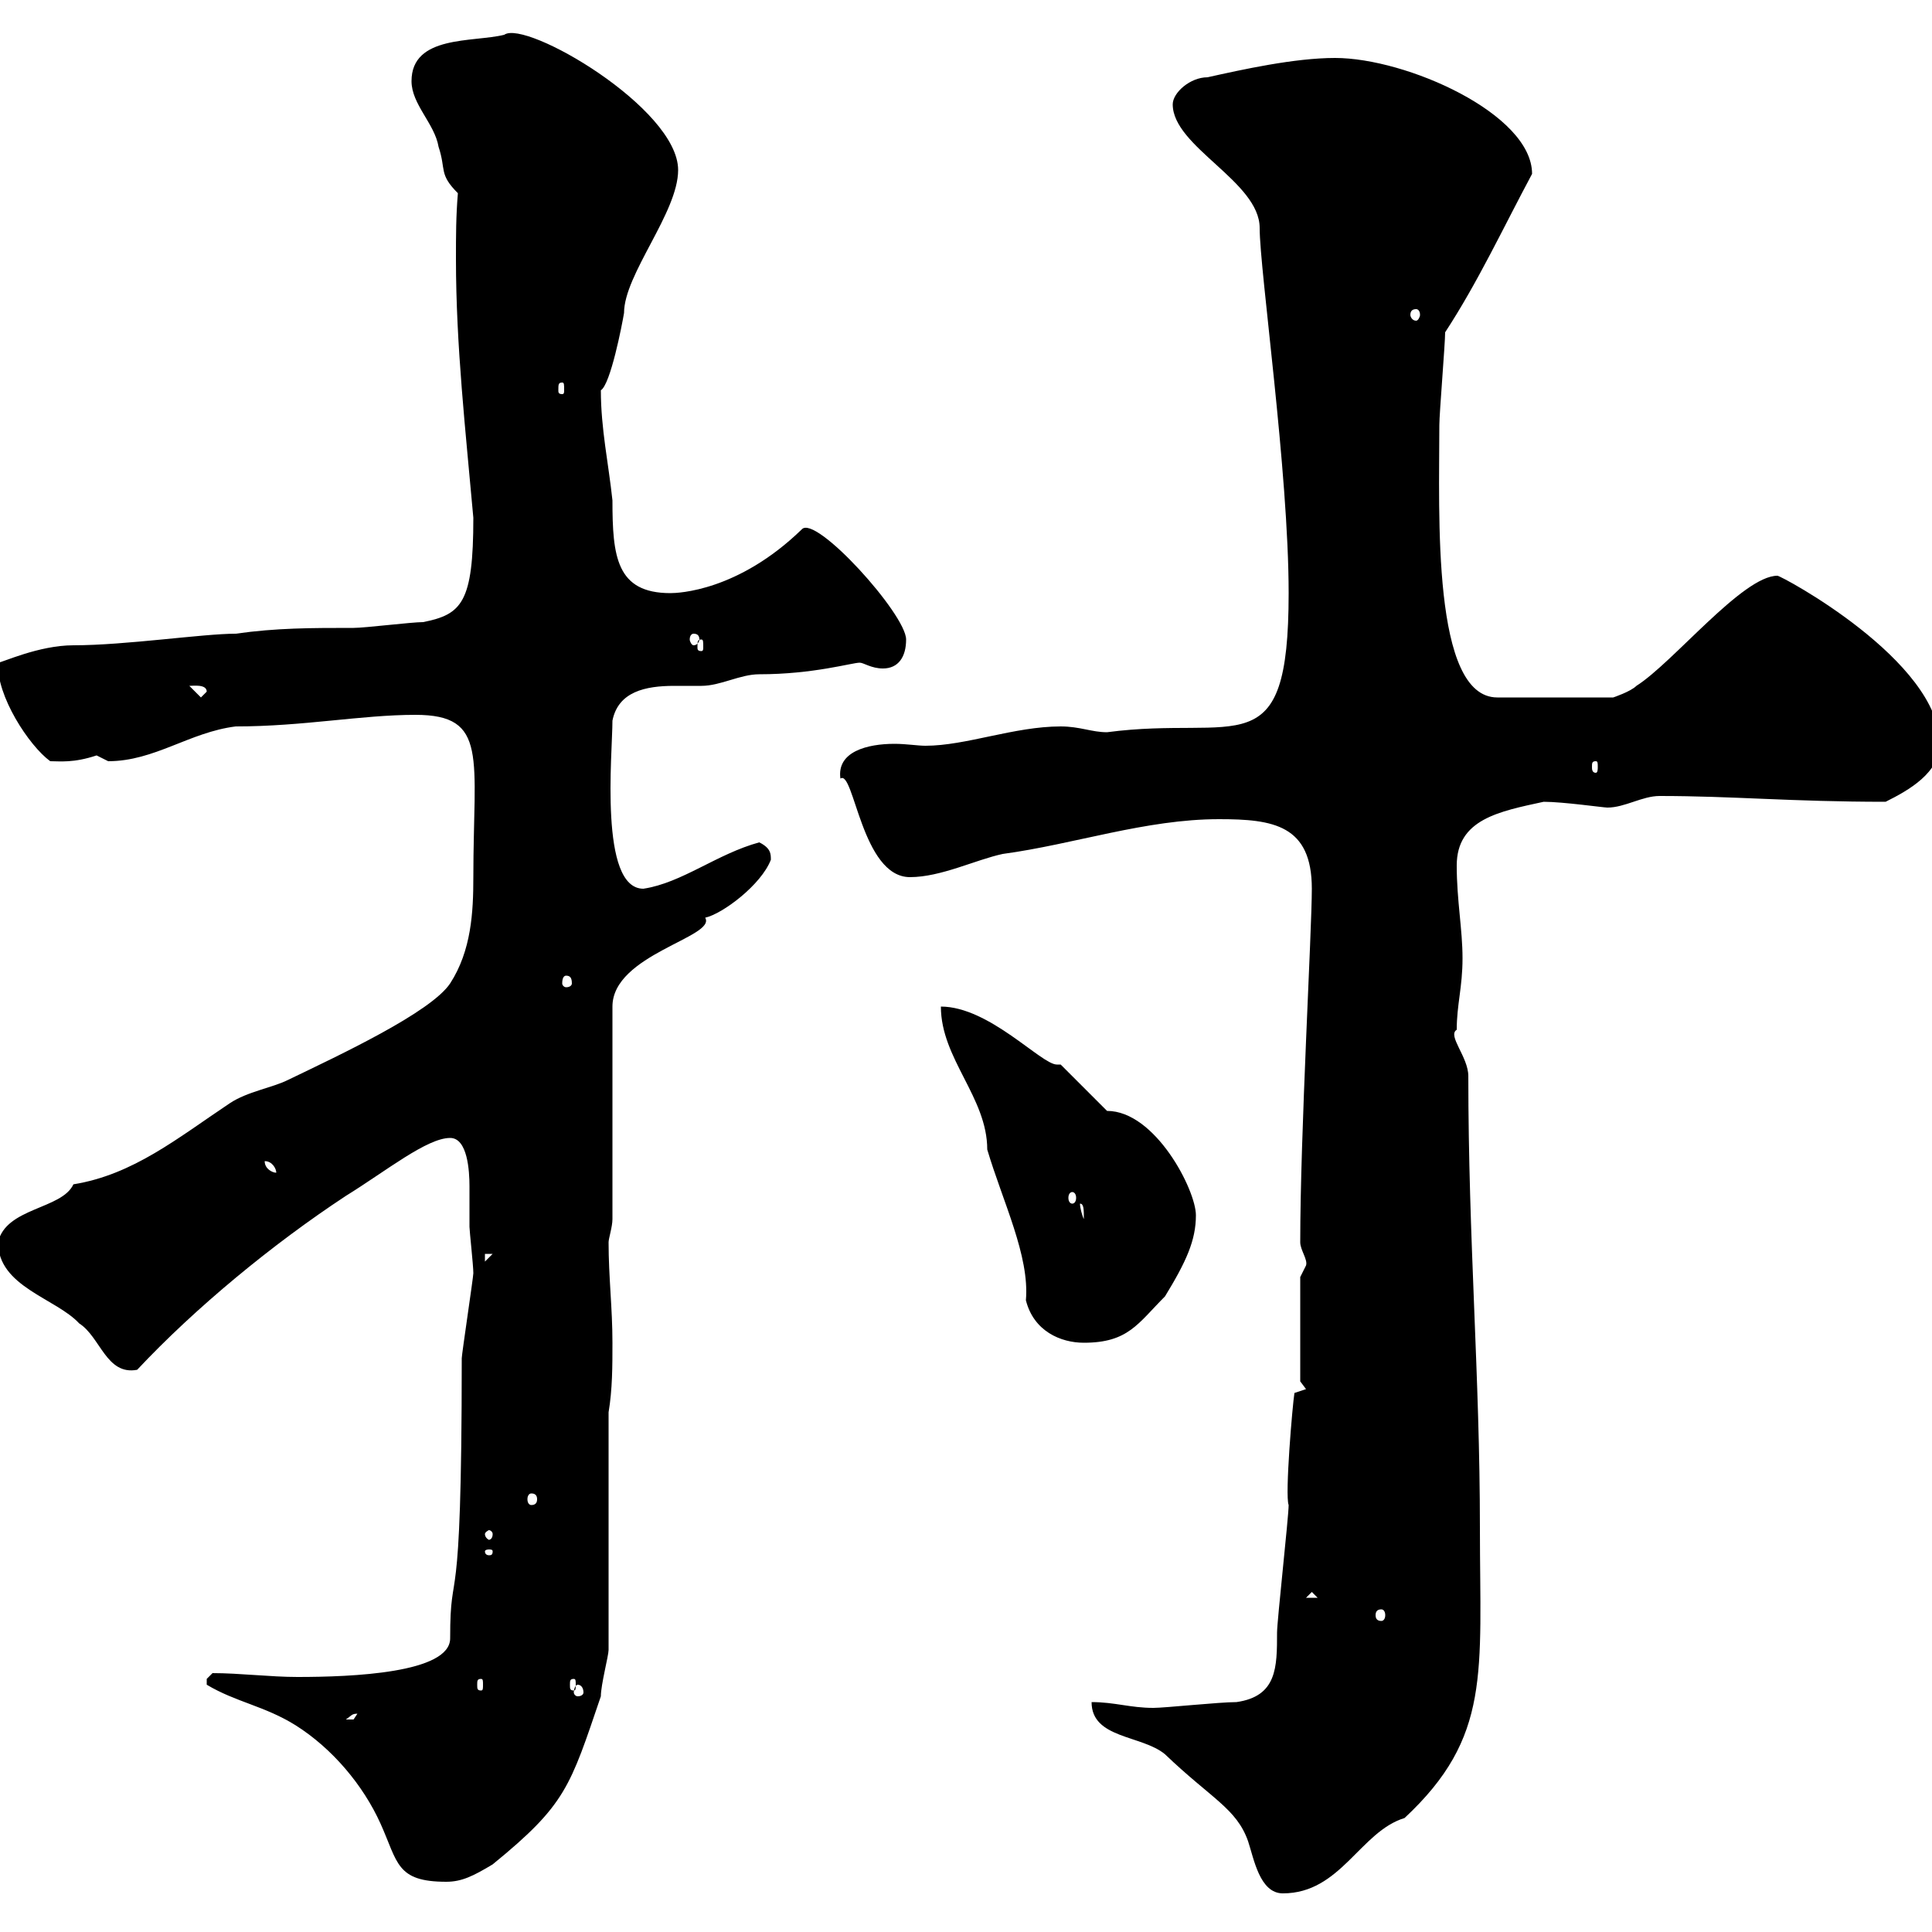 <svg xmlns="http://www.w3.org/2000/svg" xmlns:xlink="http://www.w3.org/1999/xlink" width="300" height="300"><path d="M169.50 264.30C169.50 270 177.30 269.40 180.90 272.40C188.10 279.30 192 280.80 193.80 285.90C194.70 288.60 195.60 294 199.20 294C208.20 294 211.20 284.40 218.10 282.30C231.60 269.70 229.80 259.80 229.80 237.30C229.80 213.60 228 192.60 228 167.10C228 164.10 224.70 160.80 226.20 159.90C226.20 156 227.10 153.30 227.10 148.80C227.10 144.30 226.20 139.80 226.20 134.40C226.20 127.20 232.80 126 239.70 124.50C242.70 124.50 249 125.40 249.60 125.40C252.30 125.40 255 123.60 257.70 123.60C269.10 123.60 278.10 124.50 292.80 124.50C296.40 122.70 301.20 120 301.20 115.50C301.20 102.60 276.60 89.40 276 89.40C270.60 89.40 259.80 102.90 254.10 106.50C253.20 107.40 250.50 108.30 250.50 108.30L232.50 108.30C222.30 108.30 223.50 79.80 223.50 66C223.50 64.20 224.40 53.40 224.40 51.60C229.50 43.80 233.40 35.40 237.90 27C237.90 17.70 218.40 9 207.30 9C201 9 192.90 10.80 187.50 12C184.80 12 182.10 14.40 182.10 16.20C182.10 22.80 195.60 28.20 195.60 35.40C195.60 42 200.10 73.20 200.10 92.10C200.10 119.40 192.30 111 171.90 113.70C169.50 113.70 167.70 112.80 164.70 112.80C157.50 112.80 150 115.80 143.70 115.80C142.50 115.80 140.70 115.50 138.90 115.50C134.70 115.50 129.90 116.70 130.50 120.90C132.60 119.40 133.80 136.20 141.30 136.20C146.10 136.20 151.50 133.50 155.70 132.60C166.80 131.10 177.90 127.20 189.30 127.20C197.70 127.20 203.70 128.10 203.70 138C203.70 144.60 201.90 176.10 201.90 192.90C201.90 194.10 203.10 195.60 202.80 196.50C202.80 196.50 201.90 198.30 201.90 198.30L201.90 214.50L202.80 215.70L201 216.30C200.70 218.10 199.50 232.20 200.10 233.70C200.10 235.50 198.30 251.70 198.30 253.50C198.30 258.90 198.30 263.40 192 264.30C189.30 264.30 180.90 265.20 179.10 265.20C175.50 265.20 173.10 264.30 169.50 264.30ZM32.10 261.60C36.60 264.30 41.10 264.90 45.90 267.90C51.60 271.50 56.40 277.20 59.10 283.20C61.80 289.20 61.50 292.20 69.30 292.20C71.70 292.20 73.50 291.30 76.50 289.50C87.90 280.20 88.50 277.50 93.30 263.40C93.30 261.60 94.50 257.10 94.50 256.20L94.50 219.30C95.10 215.70 95.10 212.10 95.10 208.50C95.10 203.10 94.50 198.30 94.50 192.90C94.50 192.30 95.10 190.50 95.10 189.30L95.10 156.30C95.10 148.20 111.30 145.50 109.50 142.50C112.20 141.90 118.20 137.40 119.70 133.50C119.70 132.60 119.70 131.70 117.90 130.80C111.30 132.60 105.90 137.10 99.90 138C93 138 95.10 117 95.10 111.90C96 107.40 100.20 106.50 104.70 106.50C105.90 106.50 107.40 106.50 108.90 106.50C111.90 106.50 114.90 104.70 117.90 104.70C126.30 104.70 132.30 102.90 133.50 102.90C134.10 102.90 135.30 103.80 137.10 103.80C139.50 103.80 140.70 102 140.70 99.30C140.70 95.40 126.60 79.80 124.50 82.20C114.60 91.80 105.30 92.10 104.10 92.10C95.70 92.10 95.10 86.40 95.10 77.70C94.50 72 93.30 66.60 93.30 60.60C94.80 59.70 96.60 50.40 96.90 48.60C96.90 42.60 105.30 33 105.30 26.40C105.30 16.80 81.60 3 78.30 5.40C73.50 6.60 63.90 5.40 63.90 12.60C63.90 16.20 67.50 19.20 68.10 22.80C69.30 26.40 68.10 27 71.10 30C70.80 33.60 70.80 36.60 70.80 40.20C70.80 53.70 72.30 66.90 73.50 80.40C73.50 93.60 71.70 95.40 65.70 96.60C63.90 96.60 56.70 97.50 54.90 97.50C48.30 97.50 42.90 97.50 36.60 98.40C31.50 98.40 19.50 100.20 11.40 100.20C6 100.20 0.30 102.90-0.30 102.90C-0.60 108 4.50 115.80 7.80 118.20C9.30 118.20 11.40 118.50 15 117.30C15 117.30 16.80 118.20 16.80 118.20C24 118.20 29.40 113.70 36.60 112.80C47.10 112.80 56.10 111 64.50 111C75.90 111 73.50 117.60 73.50 136.20C73.50 141.60 73.20 147.60 69.90 152.70C66.90 157.20 52.80 163.80 44.70 167.70C42.30 168.90 38.40 169.50 35.70 171.30C27.60 176.70 20.70 182.40 11.40 183.90C9.60 187.80 0.90 187.50-0.30 192.90C-0.30 199.80 8.70 201.60 12.30 205.50C15.60 207.60 16.50 213.60 21.30 212.70C30.30 203.10 42.30 193.20 53.70 185.70C60 181.80 66.30 176.70 69.90 176.70C72.60 176.70 72.90 181.80 72.90 184.20C72.90 186.60 72.90 188.40 72.90 190.50C72.90 191.10 73.50 196.50 73.50 197.70C73.50 198.30 71.70 210.30 71.70 210.90C71.70 253.80 69.90 241.80 69.90 254.40C69.90 259.80 54.60 260.40 46.20 260.40C42 260.40 37.20 259.80 33 259.80C33 259.80 32.10 260.70 32.10 260.70C32.10 261.60 32.10 261.60 32.10 261.60ZM55.50 266.10C55.50 266.10 54.90 267 54.90 267C53.70 267 53.70 267 53.70 267C54.60 266.40 54.60 266.10 55.50 266.10ZM89.70 261.60C90.30 261.60 90.60 262.20 90.60 262.80C90.60 263.10 90.30 263.40 89.70 263.40C89.40 263.40 89.10 263.10 89.10 262.80C89.10 262.20 89.40 261.60 89.70 261.60ZM74.70 260.70C75 260.70 75 261 75 261.60C75 262.20 75 262.50 74.70 262.50C74.10 262.50 74.10 262.20 74.10 261.60C74.10 261 74.10 260.70 74.70 260.70ZM89.10 260.70C89.40 260.70 89.40 261 89.40 261.60C89.40 262.20 89.40 262.50 89.10 262.50C88.50 262.50 88.50 262.20 88.50 261.60C88.50 261 88.50 260.70 89.10 260.70ZM214.50 249.90C214.80 249.90 215.10 250.20 215.10 250.80C215.10 251.40 214.80 251.70 214.50 251.70C213.90 251.70 213.60 251.40 213.60 250.80C213.60 250.20 213.90 249.90 214.50 249.90ZM203.70 247.20L204.60 248.10L202.80 248.10ZM76.50 240.90C76.50 241.50 76.20 241.50 75.90 241.50C75.90 241.50 75.30 241.50 75.30 240.90C75.30 240.60 75.90 240.60 75.90 240.60C76.20 240.60 76.50 240.60 76.50 240.90ZM76.50 238.20C76.50 238.80 76.20 239.10 75.90 239.10C75.90 239.10 75.30 238.80 75.30 238.20C75.30 237.90 75.90 237.60 75.90 237.60C76.20 237.60 76.50 237.90 76.50 238.20ZM82.50 231.90C83.10 231.90 83.40 232.20 83.40 232.80C83.40 233.40 83.10 233.70 82.50 233.70C82.20 233.70 81.90 233.40 81.90 232.80C81.90 232.20 82.20 231.90 82.50 231.90ZM146.10 156.30C146.10 164.40 153.30 170.40 153.30 178.50C155.70 186.60 159.90 195 159.30 201.90C160.50 206.70 164.70 208.50 168.30 208.50C175.20 208.50 176.70 205.50 180.90 201.30C184.20 195.90 185.70 192.60 185.70 188.70C185.70 184.80 179.40 172.50 171.90 172.50L164.70 165.30C164.40 165.30 164.40 165.30 164.10 165.30C161.70 165.30 153.60 156.30 146.10 156.30ZM75.30 194.70L76.50 194.70L75.30 195.90ZM167.70 186.90C168.30 186.90 168.30 187.80 168.30 189.30C168 188.70 167.70 187.50 167.70 186.90ZM166.50 185.10C166.80 185.10 167.10 185.40 167.10 186C167.10 186.60 166.80 186.90 166.50 186.90C166.20 186.90 165.90 186.60 165.90 186C165.90 185.40 166.20 185.10 166.50 185.10ZM41.10 180.30C42.30 180.30 42.90 181.50 42.90 182.10C42.30 182.10 41.10 181.50 41.10 180.30ZM87.90 151.50C88.50 151.50 88.80 151.80 88.80 152.70C88.80 153 88.50 153.30 87.90 153.30C87.60 153.30 87.30 153 87.30 152.70C87.30 151.80 87.60 151.50 87.90 151.50ZM247.80 118.20C248.10 118.20 248.10 118.50 248.10 119.10C248.10 119.40 248.10 120 247.80 120C247.20 120 247.20 119.40 247.20 119.10C247.20 118.50 247.20 118.20 247.80 118.20ZM29.40 106.50C30 106.50 32.10 106.20 32.10 107.40L31.20 108.30ZM108.90 99.30C109.20 99.30 109.20 99.60 109.20 100.50C109.20 100.80 109.20 101.10 108.90 101.10C108.30 101.10 108.30 100.80 108.30 100.50C108.30 99.60 108.30 99.30 108.90 99.30ZM107.70 98.40C108.30 98.40 108.60 98.70 108.60 99.30C108.60 99.60 108.30 100.20 107.70 100.20C107.40 100.20 107.10 99.60 107.10 99.30C107.10 98.70 107.40 98.40 107.70 98.40ZM87.30 59.40C87.60 59.40 87.60 59.70 87.60 60.60C87.60 60.90 87.60 61.20 87.30 61.20C86.70 61.20 86.70 60.90 86.70 60.60C86.70 59.70 86.70 59.40 87.30 59.40ZM219.90 48C220.20 48 220.50 48.30 220.50 48.90C220.50 49.20 220.20 49.80 219.90 49.80C219.30 49.80 219 49.20 219 48.90C219 48.30 219.30 48 219.90 48Z"/></svg>